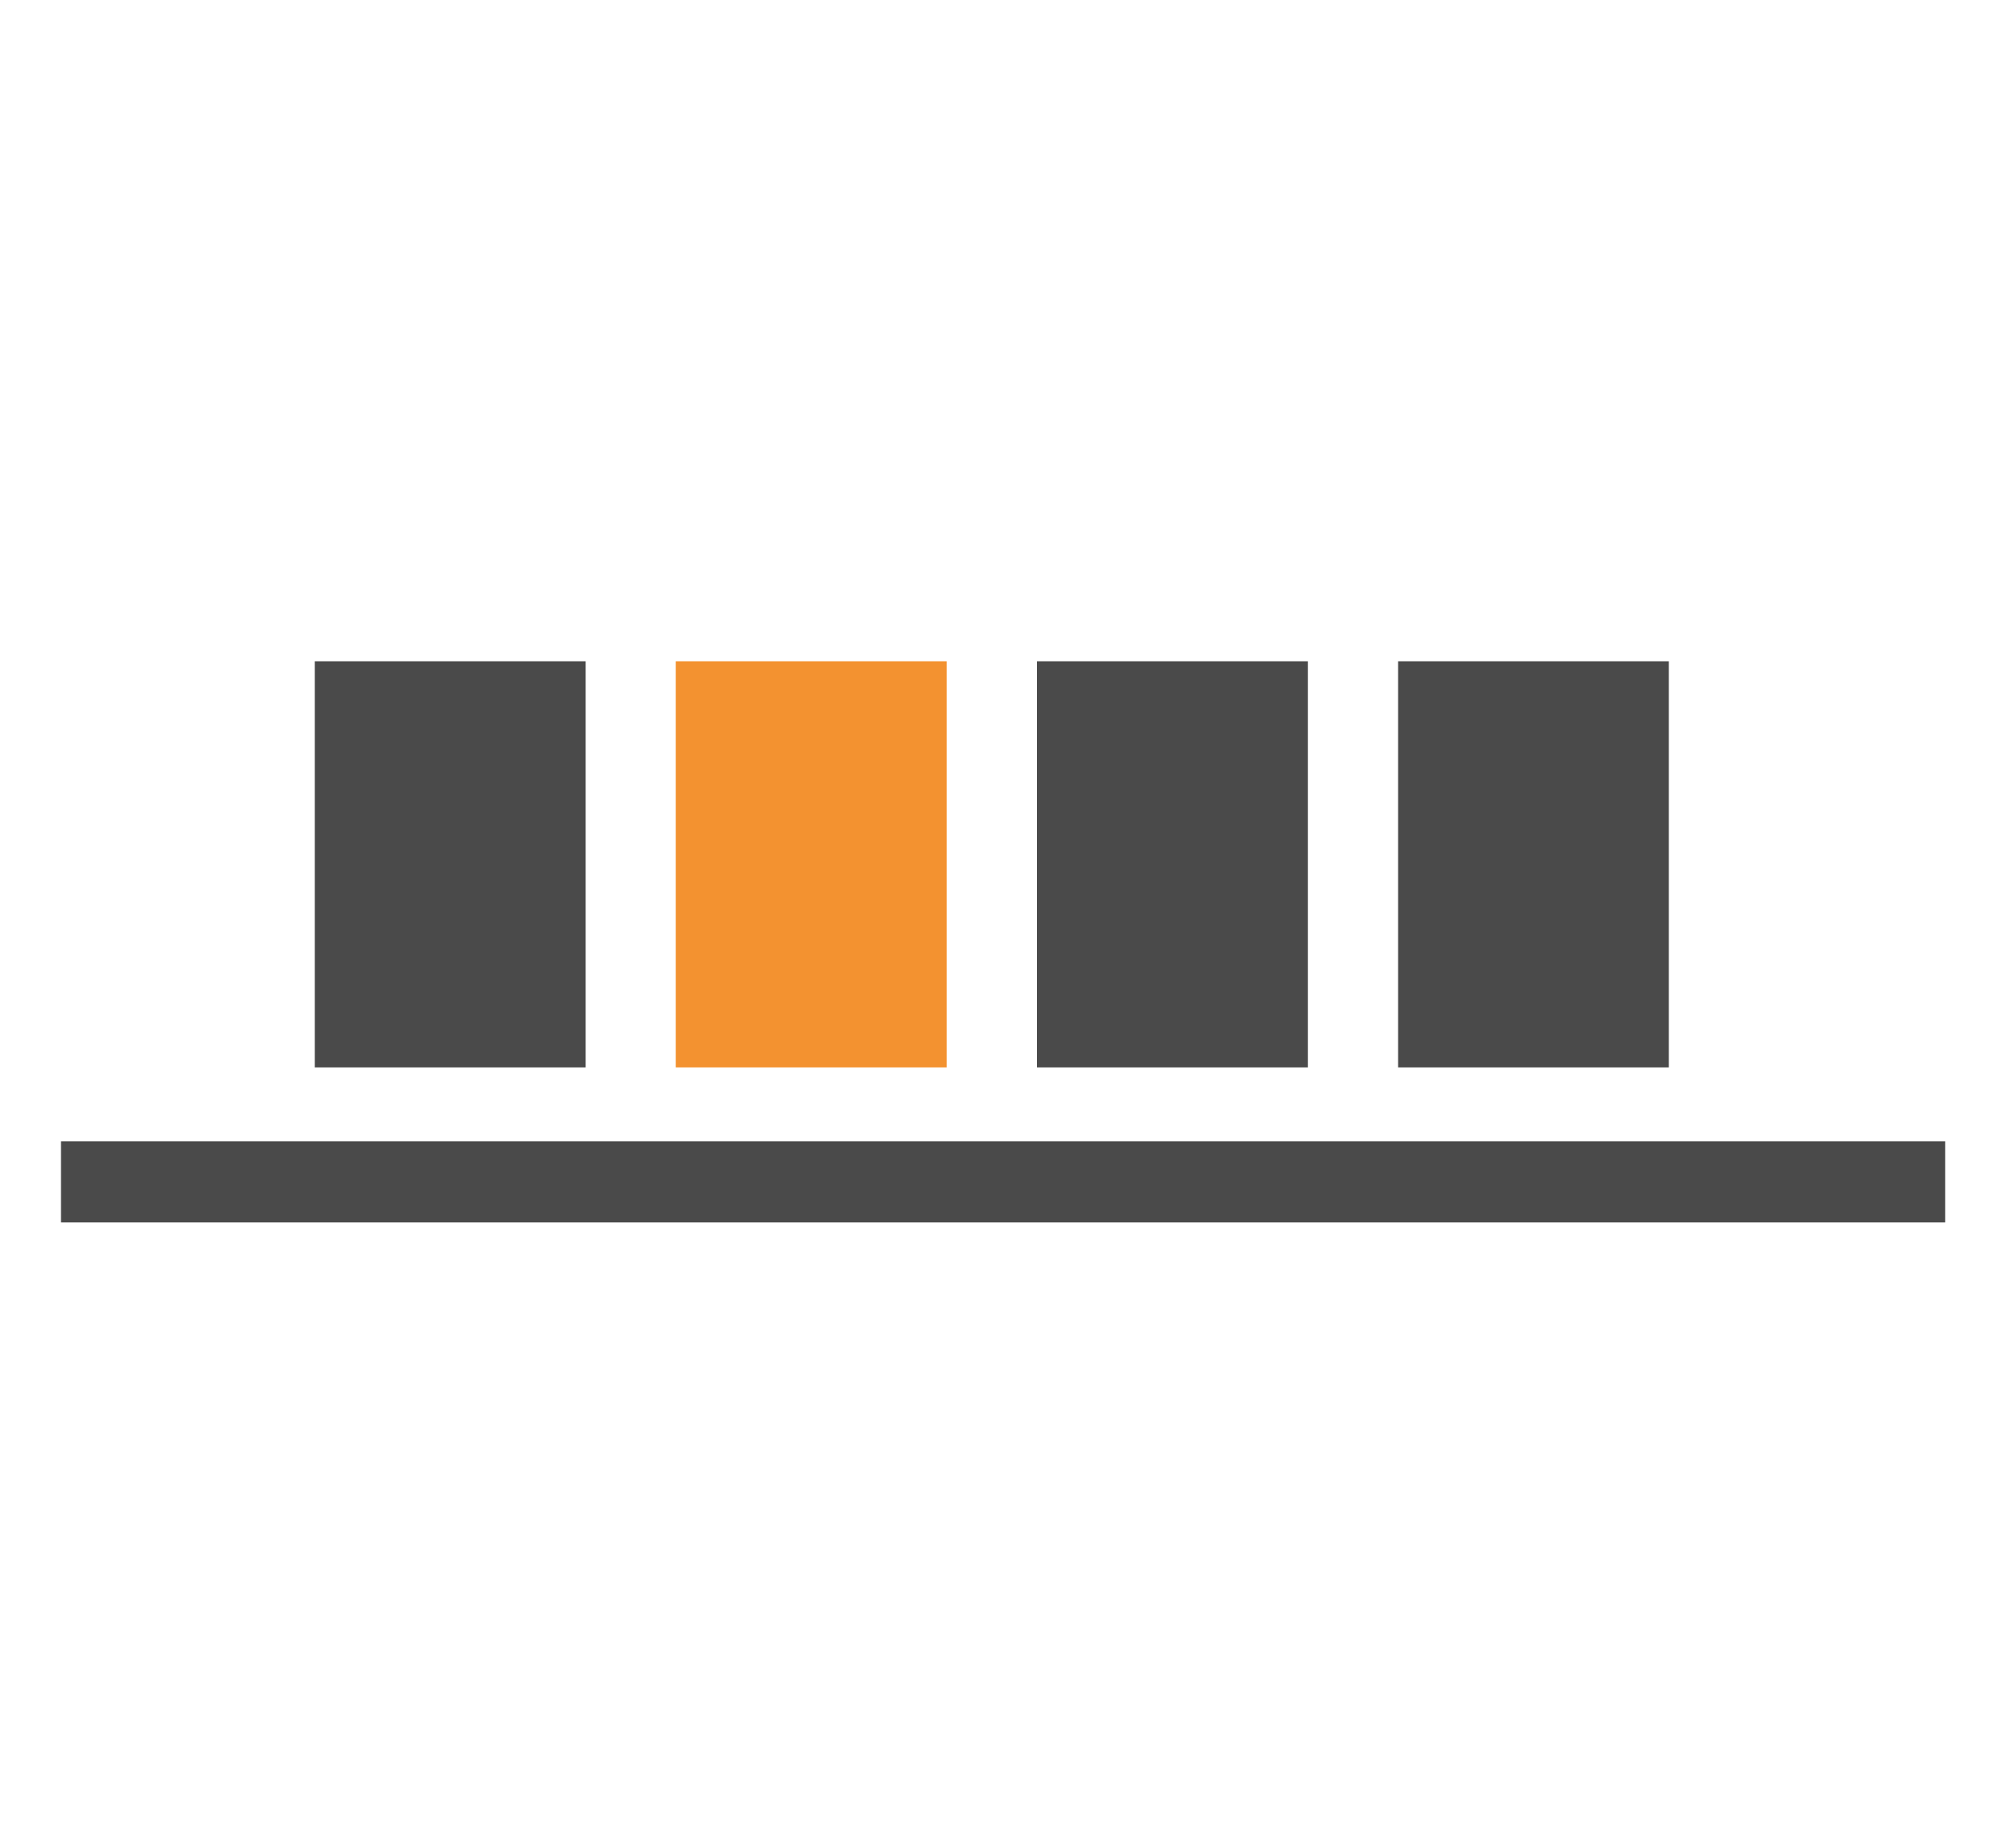 <svg xmlns="http://www.w3.org/2000/svg" viewBox="0 0 151.11 140.32"><defs><style>.cls-1{fill:#4a4a4a;}.cls-2{fill:#f39230;}</style></defs><g id="Serienproduktion"><rect class="cls-1" x="78.7" y="50.2" width="20.56" height="30.83"/><rect class="cls-1" x="23.89" y="50.2" width="20.56" height="30.83"/><rect class="cls-2" x="51.29" y="50.2" width="20.56" height="30.83"/><rect class="cls-1" x="106.11" y="50.2" width="20.55" height="30.83"/><rect class="cls-1" x="4.63" y="86.64" width="143" height="6.16"/></g></svg>